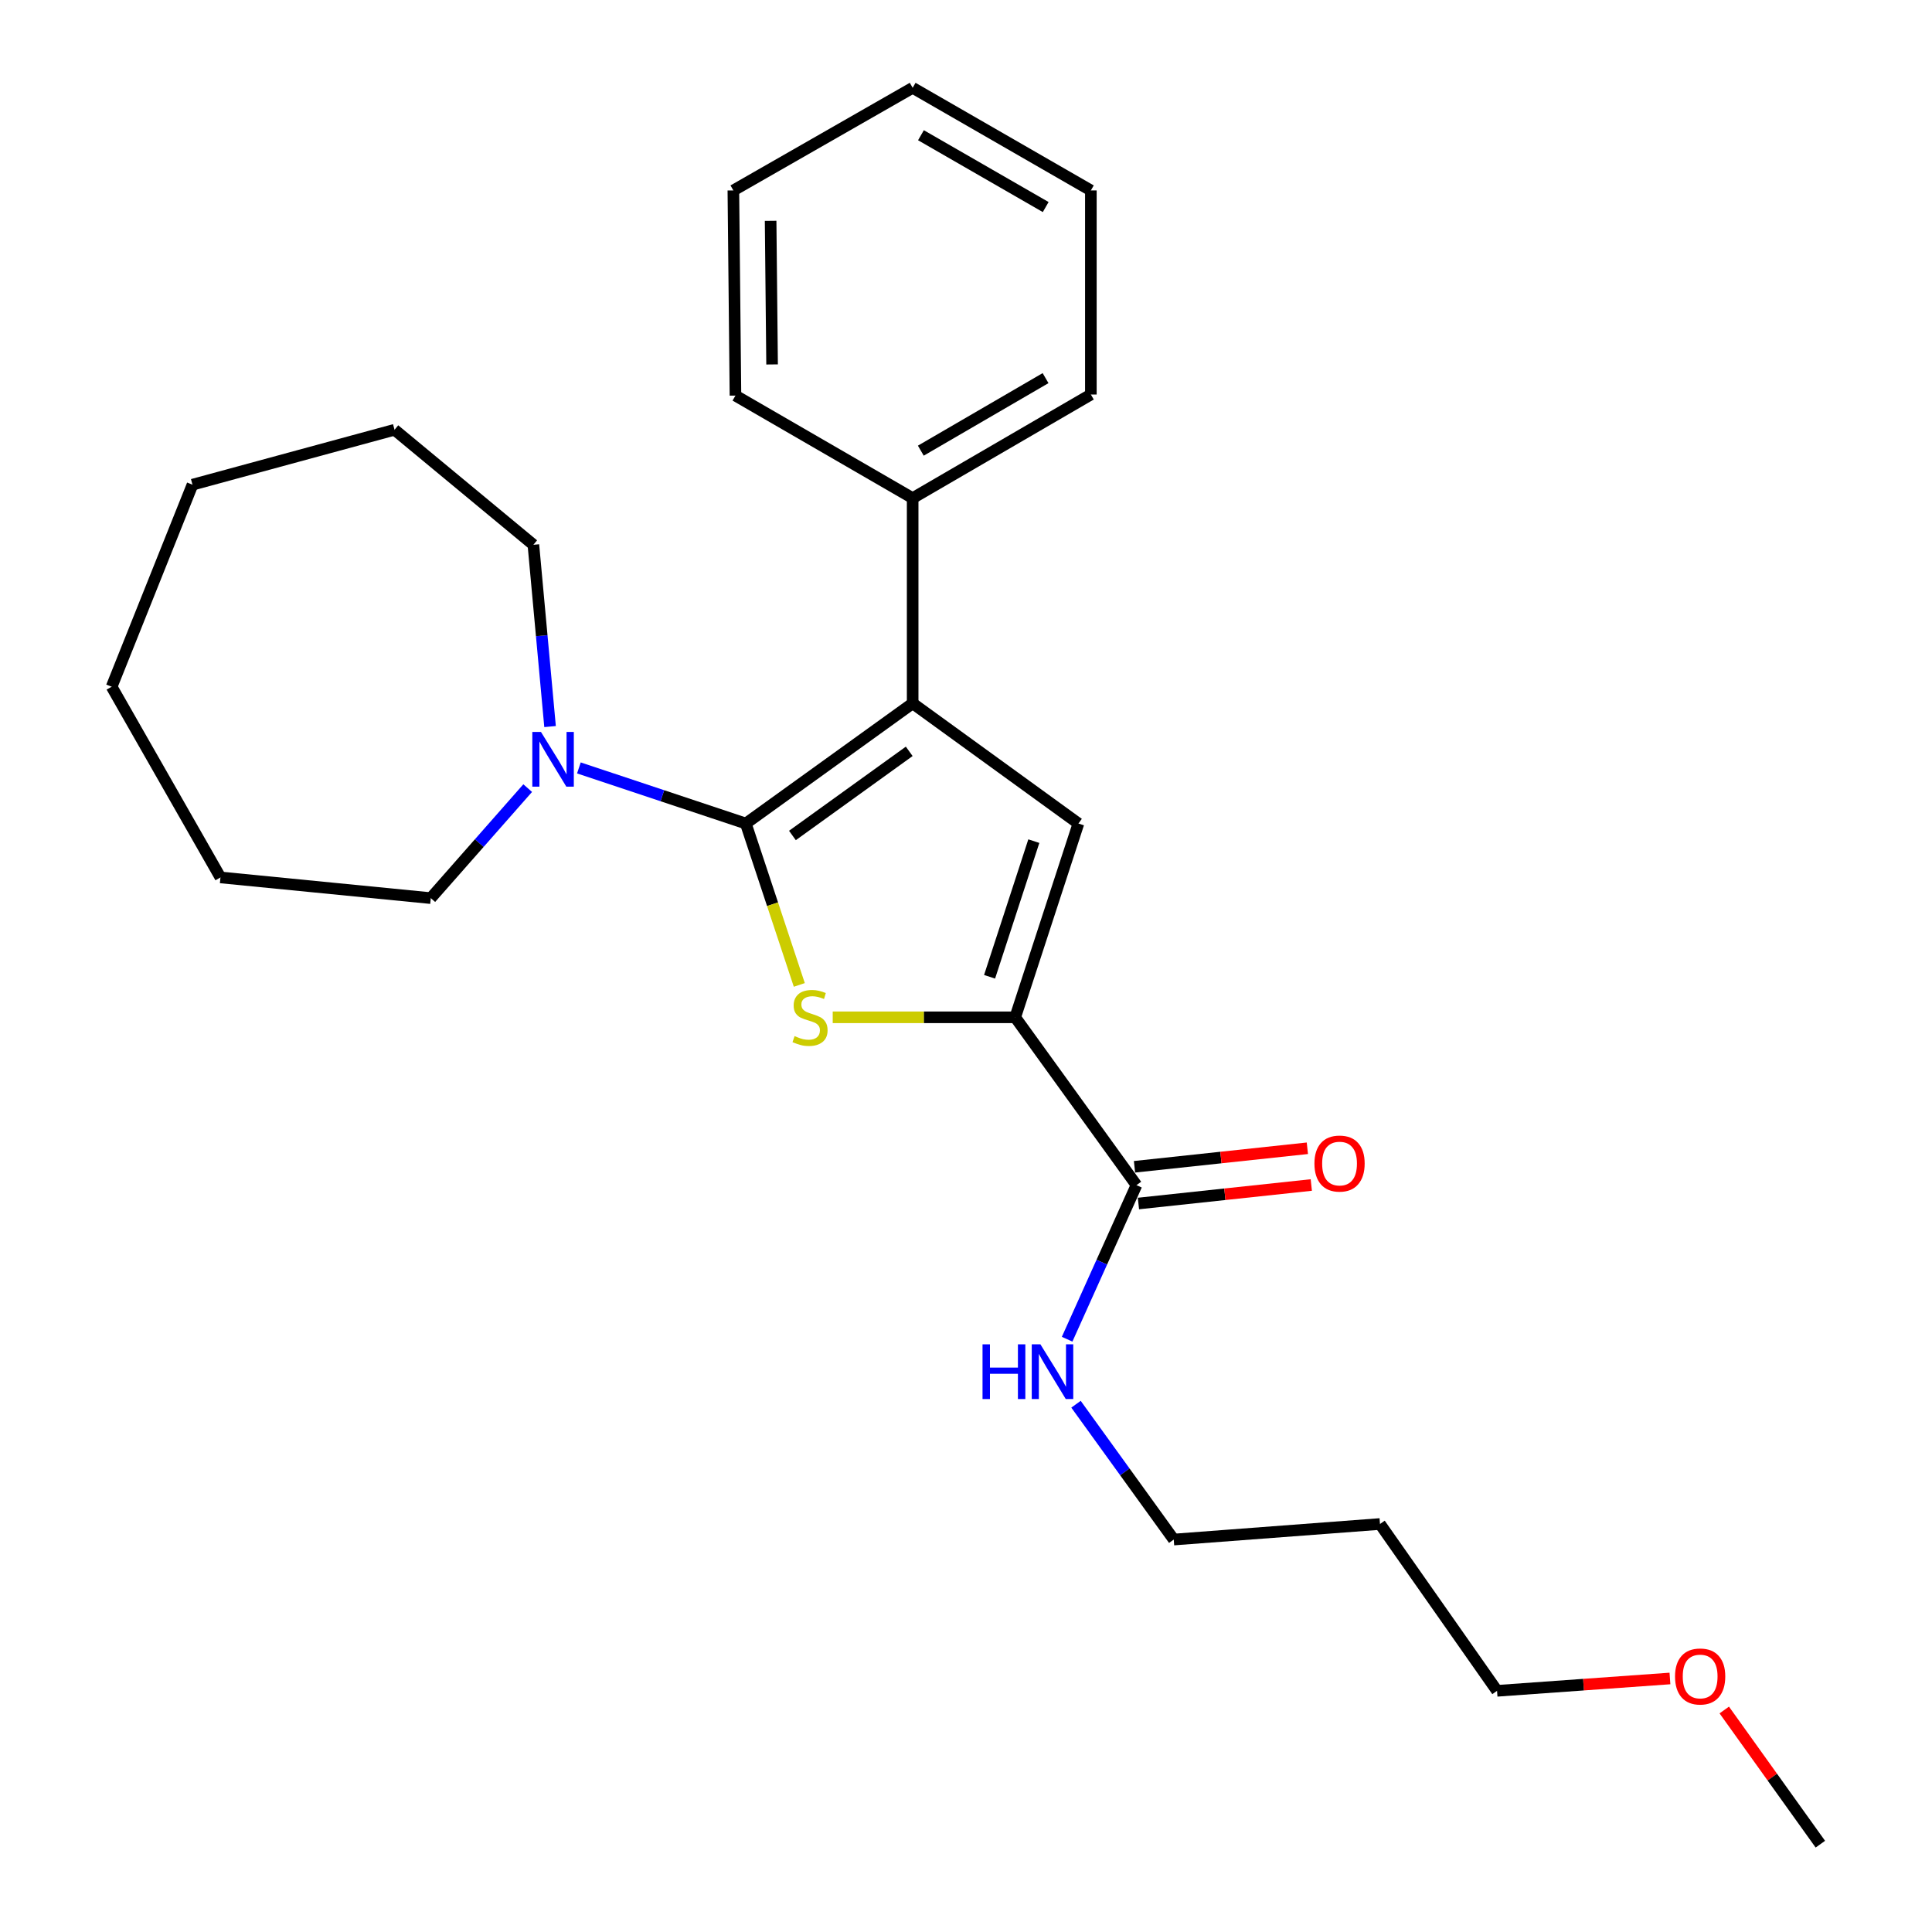 <?xml version='1.0' encoding='iso-8859-1'?>
<svg version='1.1' baseProfile='full'
              xmlns='http://www.w3.org/2000/svg'
                      xmlns:rdkit='http://www.rdkit.org/xml'
                      xmlns:xlink='http://www.w3.org/1999/xlink'
                  xml:space='preserve'
width='1000px' height='1000px' viewBox='0 0 1000 1000'>
<!-- END OF HEADER -->
<rect style='opacity:1.0;fill:#FFFFFF;stroke:none' width='1000' height='1000' x='0' y='0'> </rect>
<path class='bond-0' d='M 386.026,426.255 L 399.873,468.026' style='fill:none;fill-rule:evenodd;stroke:#000000;stroke-width:6px;stroke-linecap:butt;stroke-linejoin:miter;stroke-opacity:1' />
<path class='bond-0' d='M 399.873,468.026 L 413.72,509.796' style='fill:none;fill-rule:evenodd;stroke:#CCCC00;stroke-width:6px;stroke-linecap:butt;stroke-linejoin:miter;stroke-opacity:1' />
<path class='bond-1' d='M 386.026,426.255 L 472.391,364.047' style='fill:none;fill-rule:evenodd;stroke:#000000;stroke-width:6px;stroke-linecap:butt;stroke-linejoin:miter;stroke-opacity:1' />
<path class='bond-1' d='M 410.157,432.44 L 470.612,388.894' style='fill:none;fill-rule:evenodd;stroke:#000000;stroke-width:6px;stroke-linecap:butt;stroke-linejoin:miter;stroke-opacity:1' />
<path class='bond-4' d='M 386.026,426.255 L 342.831,411.863' style='fill:none;fill-rule:evenodd;stroke:#000000;stroke-width:6px;stroke-linecap:butt;stroke-linejoin:miter;stroke-opacity:1' />
<path class='bond-4' d='M 342.831,411.863 L 299.635,397.471' style='fill:none;fill-rule:evenodd;stroke:#0000FF;stroke-width:6px;stroke-linecap:butt;stroke-linejoin:miter;stroke-opacity:1' />
<path class='bond-2' d='M 431.011,526.557 L 478.242,526.557' style='fill:none;fill-rule:evenodd;stroke:#CCCC00;stroke-width:6px;stroke-linecap:butt;stroke-linejoin:miter;stroke-opacity:1' />
<path class='bond-2' d='M 478.242,526.557 L 525.474,526.557' style='fill:none;fill-rule:evenodd;stroke:#000000;stroke-width:6px;stroke-linecap:butt;stroke-linejoin:miter;stroke-opacity:1' />
<path class='bond-3' d='M 472.391,364.047 L 558.193,426.255' style='fill:none;fill-rule:evenodd;stroke:#000000;stroke-width:6px;stroke-linecap:butt;stroke-linejoin:miter;stroke-opacity:1' />
<path class='bond-6' d='M 472.391,364.047 L 472.391,257.839' style='fill:none;fill-rule:evenodd;stroke:#000000;stroke-width:6px;stroke-linecap:butt;stroke-linejoin:miter;stroke-opacity:1' />
<path class='bond-5' d='M 525.474,526.557 L 588.234,613.432' style='fill:none;fill-rule:evenodd;stroke:#000000;stroke-width:6px;stroke-linecap:butt;stroke-linejoin:miter;stroke-opacity:1' />
<path class='bond-25' d='M 525.474,526.557 L 558.193,426.255' style='fill:none;fill-rule:evenodd;stroke:#000000;stroke-width:6px;stroke-linecap:butt;stroke-linejoin:miter;stroke-opacity:1' />
<path class='bond-25' d='M 512.203,505.582 L 535.106,435.371' style='fill:none;fill-rule:evenodd;stroke:#000000;stroke-width:6px;stroke-linecap:butt;stroke-linejoin:miter;stroke-opacity:1' />
<path class='bond-9' d='M 273.132,407.927 L 248.054,436.398' style='fill:none;fill-rule:evenodd;stroke:#0000FF;stroke-width:6px;stroke-linecap:butt;stroke-linejoin:miter;stroke-opacity:1' />
<path class='bond-9' d='M 248.054,436.398 L 222.975,464.87' style='fill:none;fill-rule:evenodd;stroke:#000000;stroke-width:6px;stroke-linecap:butt;stroke-linejoin:miter;stroke-opacity:1' />
<path class='bond-10' d='M 284.711,376.069 L 280.395,329.022' style='fill:none;fill-rule:evenodd;stroke:#0000FF;stroke-width:6px;stroke-linecap:butt;stroke-linejoin:miter;stroke-opacity:1' />
<path class='bond-10' d='M 280.395,329.022 L 276.079,281.975' style='fill:none;fill-rule:evenodd;stroke:#000000;stroke-width:6px;stroke-linecap:butt;stroke-linejoin:miter;stroke-opacity:1' />
<path class='bond-7' d='M 589.253,622.938 L 633.988,618.146' style='fill:none;fill-rule:evenodd;stroke:#000000;stroke-width:6px;stroke-linecap:butt;stroke-linejoin:miter;stroke-opacity:1' />
<path class='bond-7' d='M 633.988,618.146 L 678.724,613.354' style='fill:none;fill-rule:evenodd;stroke:#FF0000;stroke-width:6px;stroke-linecap:butt;stroke-linejoin:miter;stroke-opacity:1' />
<path class='bond-7' d='M 587.216,603.926 L 631.951,599.133' style='fill:none;fill-rule:evenodd;stroke:#000000;stroke-width:6px;stroke-linecap:butt;stroke-linejoin:miter;stroke-opacity:1' />
<path class='bond-7' d='M 631.951,599.133 L 676.687,594.341' style='fill:none;fill-rule:evenodd;stroke:#FF0000;stroke-width:6px;stroke-linecap:butt;stroke-linejoin:miter;stroke-opacity:1' />
<path class='bond-8' d='M 588.234,613.432 L 570.287,653.304' style='fill:none;fill-rule:evenodd;stroke:#000000;stroke-width:6px;stroke-linecap:butt;stroke-linejoin:miter;stroke-opacity:1' />
<path class='bond-8' d='M 570.287,653.304 L 552.341,693.177' style='fill:none;fill-rule:evenodd;stroke:#0000FF;stroke-width:6px;stroke-linecap:butt;stroke-linejoin:miter;stroke-opacity:1' />
<path class='bond-14' d='M 472.391,257.839 L 564.63,204.204' style='fill:none;fill-rule:evenodd;stroke:#000000;stroke-width:6px;stroke-linecap:butt;stroke-linejoin:miter;stroke-opacity:1' />
<path class='bond-14' d='M 476.615,233.264 L 541.182,195.719' style='fill:none;fill-rule:evenodd;stroke:#000000;stroke-width:6px;stroke-linecap:butt;stroke-linejoin:miter;stroke-opacity:1' />
<path class='bond-15' d='M 472.391,257.839 L 380.672,204.756' style='fill:none;fill-rule:evenodd;stroke:#000000;stroke-width:6px;stroke-linecap:butt;stroke-linejoin:miter;stroke-opacity:1' />
<path class='bond-13' d='M 556.937,726.823 L 582.231,761.846' style='fill:none;fill-rule:evenodd;stroke:#0000FF;stroke-width:6px;stroke-linecap:butt;stroke-linejoin:miter;stroke-opacity:1' />
<path class='bond-13' d='M 582.231,761.846 L 607.526,796.869' style='fill:none;fill-rule:evenodd;stroke:#000000;stroke-width:6px;stroke-linecap:butt;stroke-linejoin:miter;stroke-opacity:1' />
<path class='bond-18' d='M 222.975,464.87 L 114.111,454.151' style='fill:none;fill-rule:evenodd;stroke:#000000;stroke-width:6px;stroke-linecap:butt;stroke-linejoin:miter;stroke-opacity:1' />
<path class='bond-19' d='M 276.079,281.975 L 204.215,222.444' style='fill:none;fill-rule:evenodd;stroke:#000000;stroke-width:6px;stroke-linecap:butt;stroke-linejoin:miter;stroke-opacity:1' />
<path class='bond-11' d='M 714.276,788.817 L 607.526,796.869' style='fill:none;fill-rule:evenodd;stroke:#000000;stroke-width:6px;stroke-linecap:butt;stroke-linejoin:miter;stroke-opacity:1' />
<path class='bond-16' d='M 714.276,788.817 L 774.869,875.171' style='fill:none;fill-rule:evenodd;stroke:#000000;stroke-width:6px;stroke-linecap:butt;stroke-linejoin:miter;stroke-opacity:1' />
<path class='bond-12' d='M 864.359,868.777 L 819.614,871.974' style='fill:none;fill-rule:evenodd;stroke:#FF0000;stroke-width:6px;stroke-linecap:butt;stroke-linejoin:miter;stroke-opacity:1' />
<path class='bond-12' d='M 819.614,871.974 L 774.869,875.171' style='fill:none;fill-rule:evenodd;stroke:#000000;stroke-width:6px;stroke-linecap:butt;stroke-linejoin:miter;stroke-opacity:1' />
<path class='bond-17' d='M 892.476,885.092 L 917.344,919.819' style='fill:none;fill-rule:evenodd;stroke:#FF0000;stroke-width:6px;stroke-linecap:butt;stroke-linejoin:miter;stroke-opacity:1' />
<path class='bond-17' d='M 917.344,919.819 L 942.212,954.545' style='fill:none;fill-rule:evenodd;stroke:#000000;stroke-width:6px;stroke-linecap:butt;stroke-linejoin:miter;stroke-opacity:1' />
<path class='bond-21' d='M 564.63,204.204 L 564.63,98.569' style='fill:none;fill-rule:evenodd;stroke:#000000;stroke-width:6px;stroke-linecap:butt;stroke-linejoin:miter;stroke-opacity:1' />
<path class='bond-20' d='M 380.672,204.756 L 379.589,98.569' style='fill:none;fill-rule:evenodd;stroke:#000000;stroke-width:6px;stroke-linecap:butt;stroke-linejoin:miter;stroke-opacity:1' />
<path class='bond-20' d='M 399.63,188.633 L 398.872,114.302' style='fill:none;fill-rule:evenodd;stroke:#000000;stroke-width:6px;stroke-linecap:butt;stroke-linejoin:miter;stroke-opacity:1' />
<path class='bond-22' d='M 114.111,454.151 L 57.788,355.454' style='fill:none;fill-rule:evenodd;stroke:#000000;stroke-width:6px;stroke-linecap:butt;stroke-linejoin:miter;stroke-opacity:1' />
<path class='bond-24' d='M 204.215,222.444 L 99.632,250.871' style='fill:none;fill-rule:evenodd;stroke:#000000;stroke-width:6px;stroke-linecap:butt;stroke-linejoin:miter;stroke-opacity:1' />
<path class='bond-23' d='M 379.589,98.569 L 472.391,45.455' style='fill:none;fill-rule:evenodd;stroke:#000000;stroke-width:6px;stroke-linecap:butt;stroke-linejoin:miter;stroke-opacity:1' />
<path class='bond-27' d='M 564.63,98.569 L 472.391,45.455' style='fill:none;fill-rule:evenodd;stroke:#000000;stroke-width:6px;stroke-linecap:butt;stroke-linejoin:miter;stroke-opacity:1' />
<path class='bond-27' d='M 541.252,107.172 L 476.685,69.992' style='fill:none;fill-rule:evenodd;stroke:#000000;stroke-width:6px;stroke-linecap:butt;stroke-linejoin:miter;stroke-opacity:1' />
<path class='bond-26' d='M 57.788,355.454 L 99.632,250.871' style='fill:none;fill-rule:evenodd;stroke:#000000;stroke-width:6px;stroke-linecap:butt;stroke-linejoin:miter;stroke-opacity:1' />
<path  class='atom-1' d='M 411.276 536.277
Q 411.596 536.397, 412.916 536.957
Q 414.236 537.517, 415.676 537.877
Q 417.156 538.197, 418.596 538.197
Q 421.276 538.197, 422.836 536.917
Q 424.396 535.597, 424.396 533.317
Q 424.396 531.757, 423.596 530.797
Q 422.836 529.837, 421.636 529.317
Q 420.436 528.797, 418.436 528.197
Q 415.916 527.437, 414.396 526.717
Q 412.916 525.997, 411.836 524.477
Q 410.796 522.957, 410.796 520.397
Q 410.796 516.837, 413.196 514.637
Q 415.636 512.437, 420.436 512.437
Q 423.716 512.437, 427.436 513.997
L 426.516 517.077
Q 423.116 515.677, 420.556 515.677
Q 417.796 515.677, 416.276 516.837
Q 414.756 517.957, 414.796 519.917
Q 414.796 521.437, 415.556 522.357
Q 416.356 523.277, 417.476 523.797
Q 418.636 524.317, 420.556 524.917
Q 423.116 525.717, 424.636 526.517
Q 426.156 527.317, 427.236 528.957
Q 428.356 530.557, 428.356 533.317
Q 428.356 537.237, 425.716 539.357
Q 423.116 541.437, 418.756 541.437
Q 416.236 541.437, 414.316 540.877
Q 412.436 540.357, 410.196 539.437
L 411.276 536.277
' fill='#CCCC00'/>
<path  class='atom-5' d='M 280.006 378.856
L 289.286 393.856
Q 290.206 395.336, 291.686 398.016
Q 293.166 400.696, 293.246 400.856
L 293.246 378.856
L 297.006 378.856
L 297.006 407.176
L 293.126 407.176
L 283.166 390.776
Q 282.006 388.856, 280.766 386.656
Q 279.566 384.456, 279.206 383.776
L 279.206 407.176
L 275.526 407.176
L 275.526 378.856
L 280.006 378.856
' fill='#0000FF'/>
<path  class='atom-8' d='M 680.348 602.252
Q 680.348 595.452, 683.708 591.652
Q 687.068 587.852, 693.348 587.852
Q 699.628 587.852, 702.988 591.652
Q 706.348 595.452, 706.348 602.252
Q 706.348 609.132, 702.948 613.052
Q 699.548 616.932, 693.348 616.932
Q 687.108 616.932, 683.708 613.052
Q 680.348 609.172, 680.348 602.252
M 693.348 613.732
Q 697.668 613.732, 699.988 610.852
Q 702.348 607.932, 702.348 602.252
Q 702.348 596.692, 699.988 593.892
Q 697.668 591.052, 693.348 591.052
Q 689.028 591.052, 686.668 593.852
Q 684.348 596.652, 684.348 602.252
Q 684.348 607.972, 686.668 610.852
Q 689.028 613.732, 693.348 613.732
' fill='#FF0000'/>
<path  class='atom-9' d='M 508.556 695.824
L 512.396 695.824
L 512.396 707.864
L 526.876 707.864
L 526.876 695.824
L 530.716 695.824
L 530.716 724.144
L 526.876 724.144
L 526.876 711.064
L 512.396 711.064
L 512.396 724.144
L 508.556 724.144
L 508.556 695.824
' fill='#0000FF'/>
<path  class='atom-9' d='M 538.516 695.824
L 547.796 710.824
Q 548.716 712.304, 550.196 714.984
Q 551.676 717.664, 551.756 717.824
L 551.756 695.824
L 555.516 695.824
L 555.516 724.144
L 551.636 724.144
L 541.676 707.744
Q 540.516 705.824, 539.276 703.624
Q 538.076 701.424, 537.716 700.744
L 537.716 724.144
L 534.036 724.144
L 534.036 695.824
L 538.516 695.824
' fill='#0000FF'/>
<path  class='atom-13' d='M 866.994 867.74
Q 866.994 860.94, 870.354 857.14
Q 873.714 853.34, 879.994 853.34
Q 886.274 853.34, 889.634 857.14
Q 892.994 860.94, 892.994 867.74
Q 892.994 874.62, 889.594 878.54
Q 886.194 882.42, 879.994 882.42
Q 873.754 882.42, 870.354 878.54
Q 866.994 874.66, 866.994 867.74
M 879.994 879.22
Q 884.314 879.22, 886.634 876.34
Q 888.994 873.42, 888.994 867.74
Q 888.994 862.18, 886.634 859.38
Q 884.314 856.54, 879.994 856.54
Q 875.674 856.54, 873.314 859.34
Q 870.994 862.14, 870.994 867.74
Q 870.994 873.46, 873.314 876.34
Q 875.674 879.22, 879.994 879.22
' fill='#FF0000'/>
</svg>
